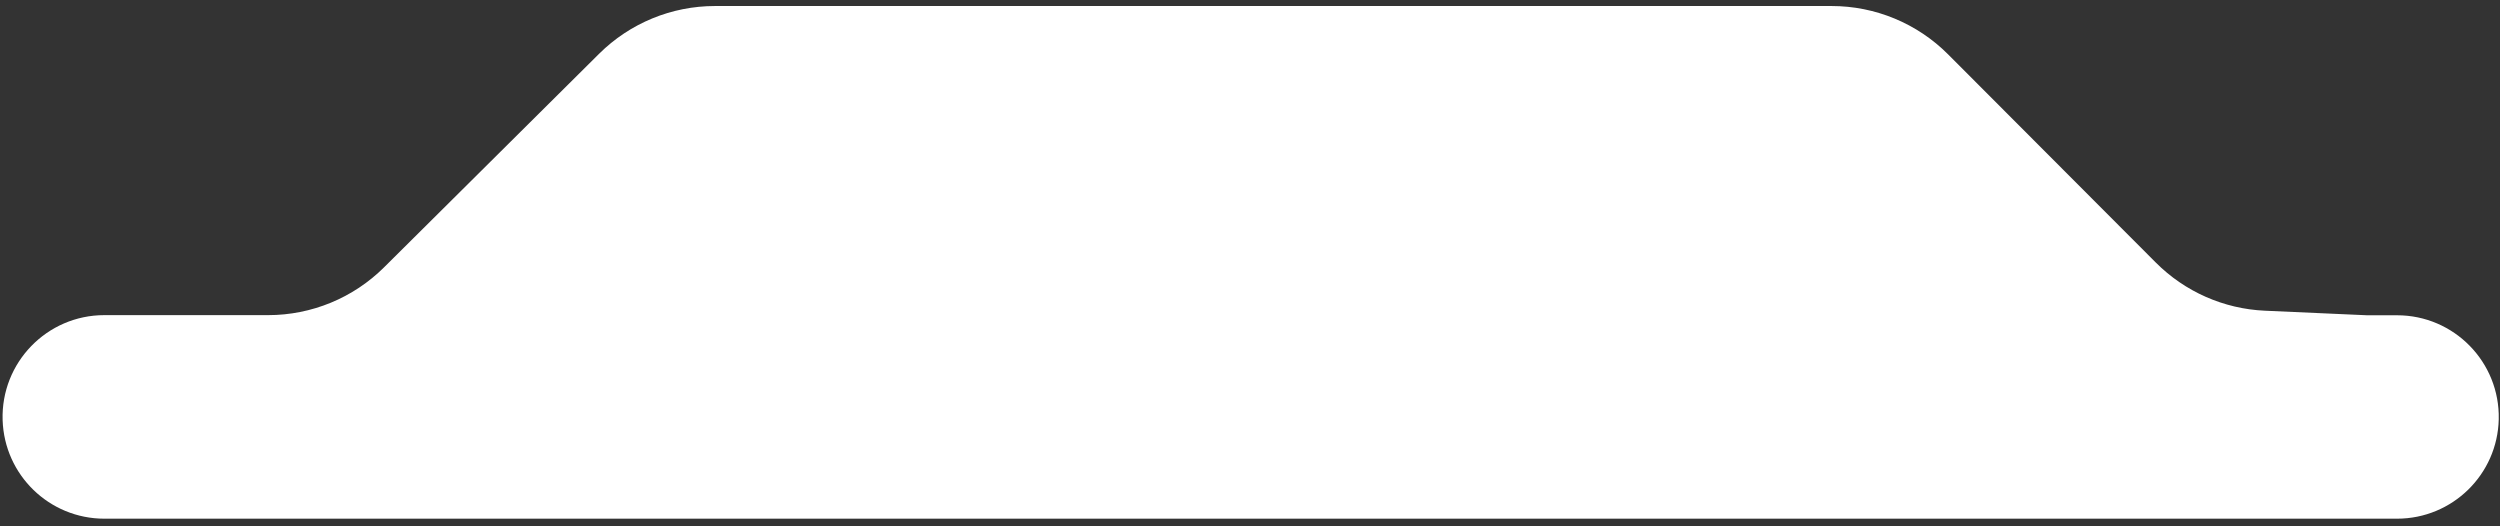 <svg width="228" height="48" viewBox="0 0 228 48" fill="none" xmlns="http://www.w3.org/2000/svg">
<rect x="0" y="0" width="228" height="48" fill="#333333" stroke="none"/>
<path d="M167.044 0.549H114.103H65.206C61.246 0.549 57.446 2.115 54.636 4.906L35.024 24.383C32.214 27.174 28.415 28.74 24.454 28.74H14.966H9.516C4.279 28.74 0.078 33.071 0.239 38.306C0.393 43.319 4.501 47.304 9.516 47.304H218.612C223.655 47.304 227.774 43.275 227.885 38.233C228 33.032 223.815 28.753 218.612 28.753H215.885L206.561 28.337C202.811 28.17 199.261 26.603 196.61 23.946L177.663 4.955C174.849 2.134 171.028 0.549 167.044 0.549Z" fill="white"/>
</svg>
